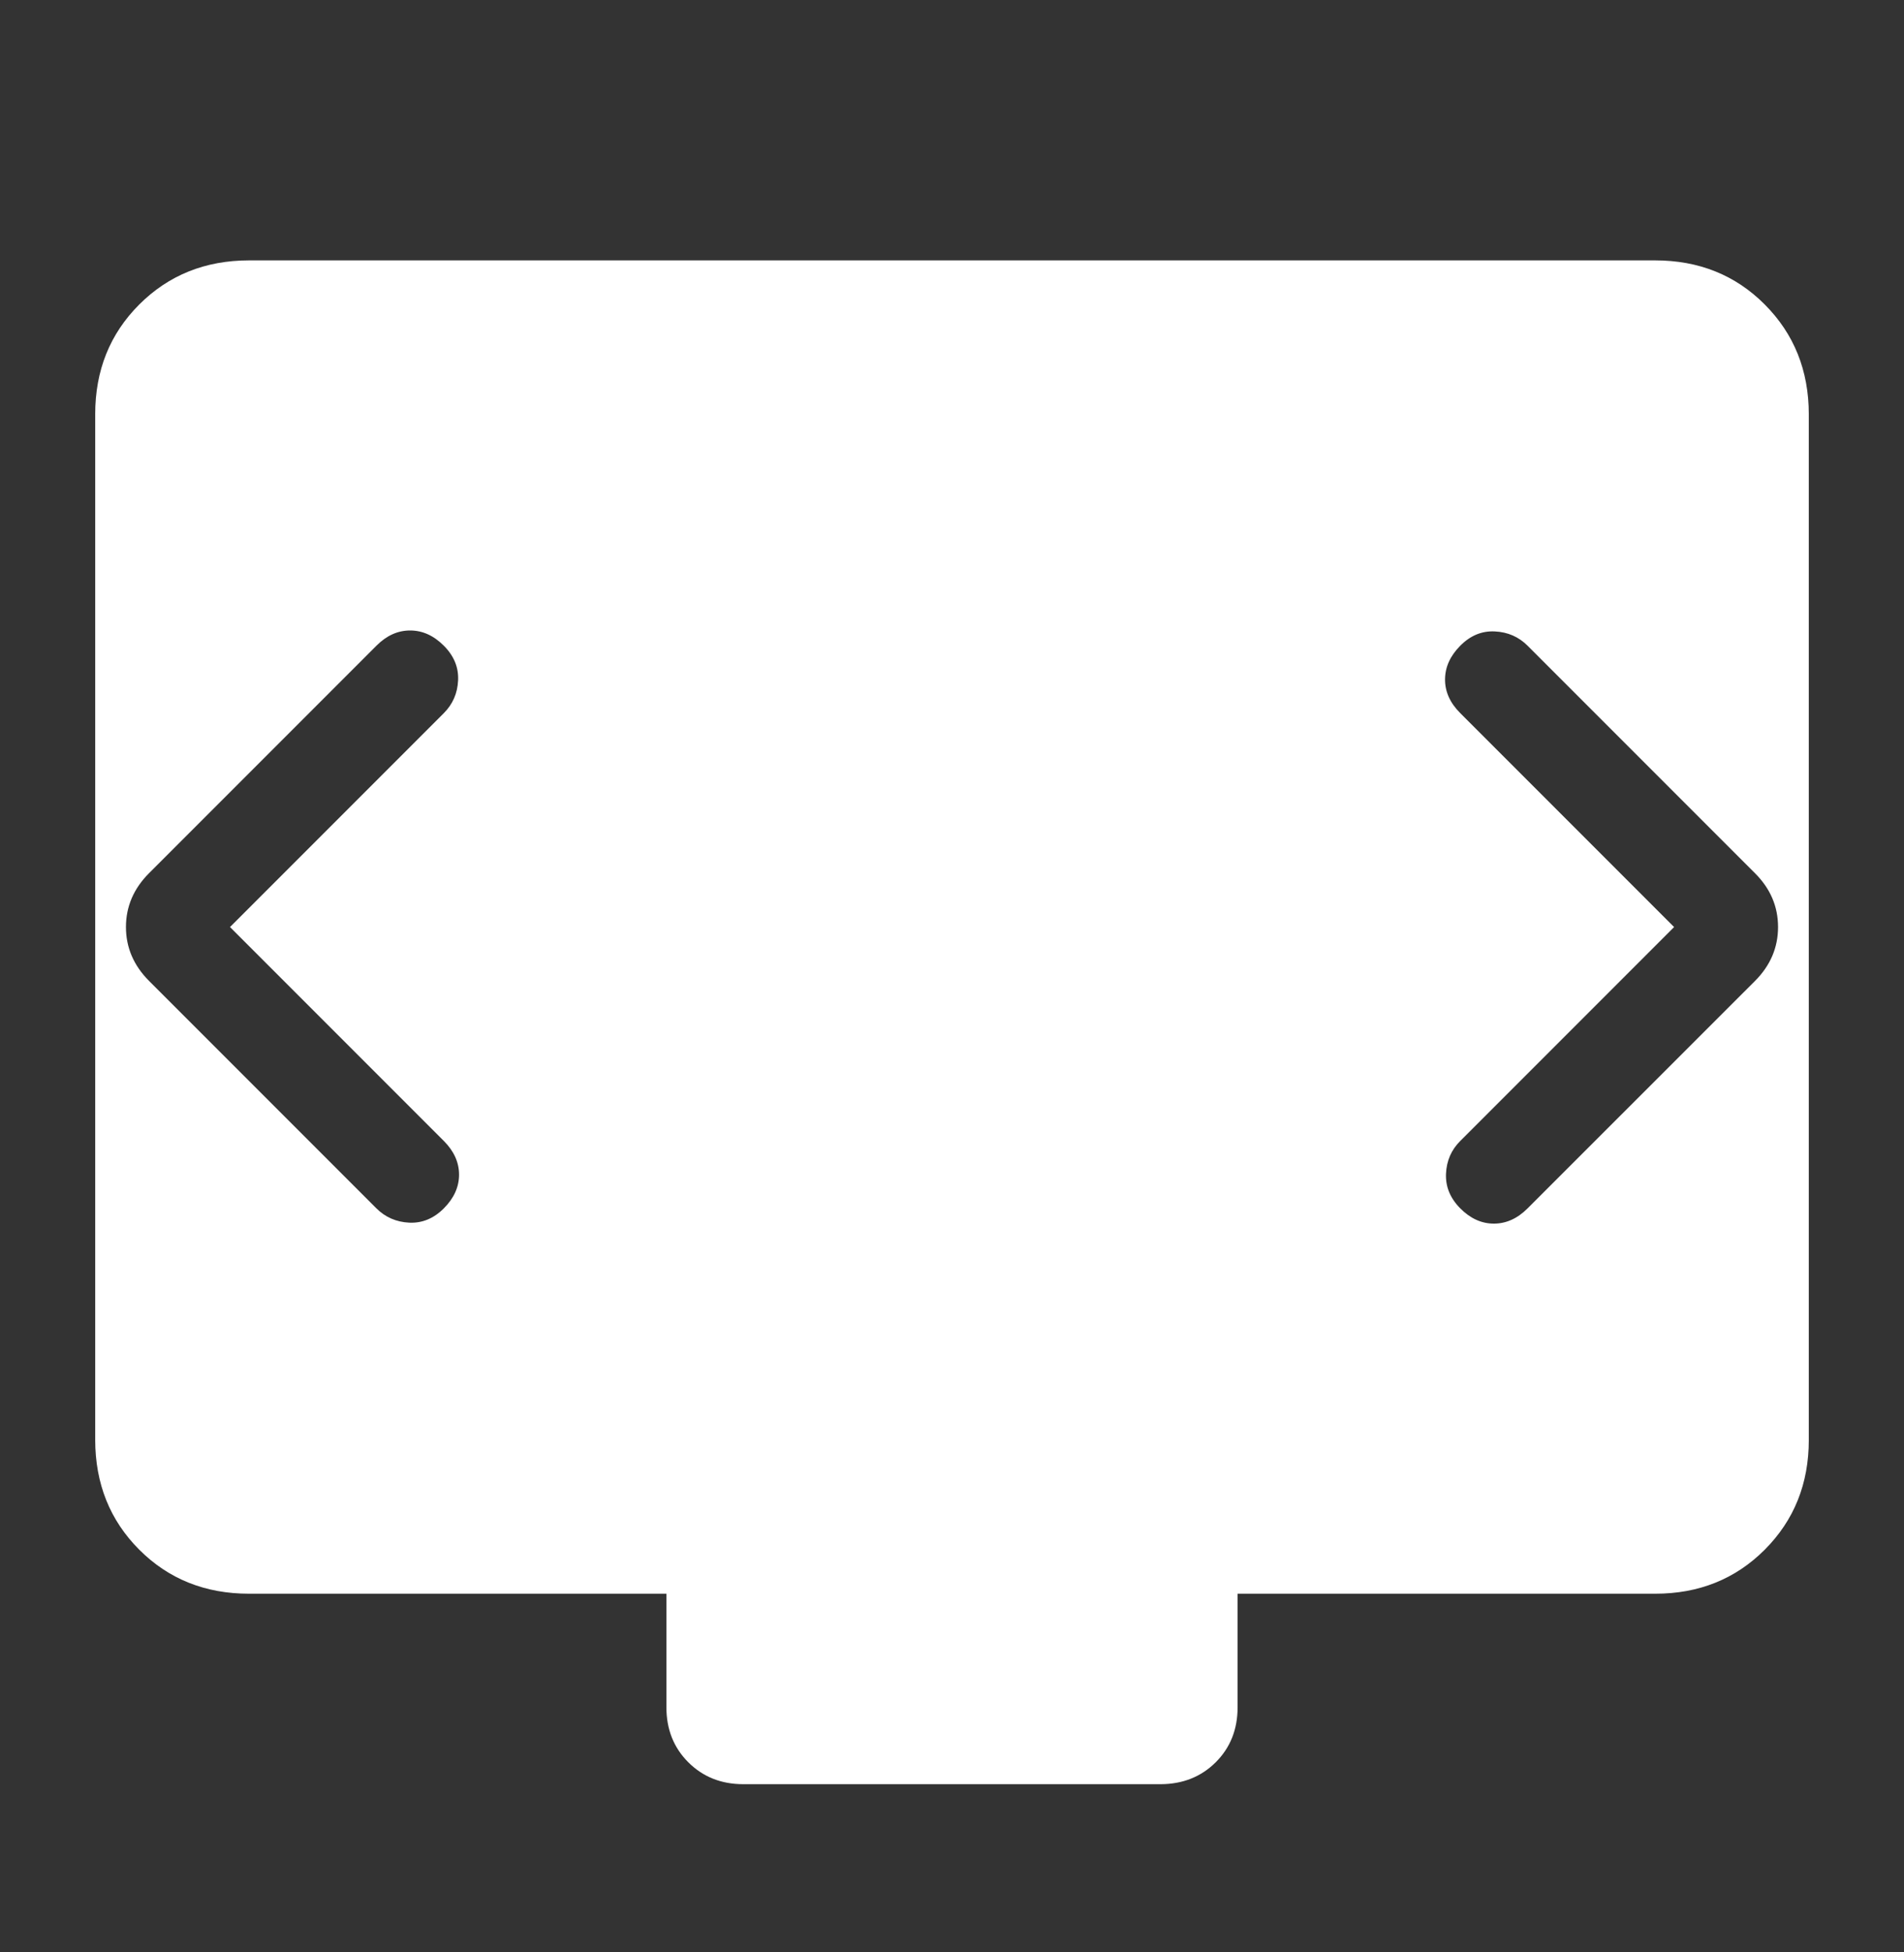 <svg width="40" height="41" viewBox="0 0 40 41" fill="none" xmlns="http://www.w3.org/2000/svg">
<rect x="0" y="0" width="40" height="41" fill="#333333" stroke="none"/>
<path d="M4.832 19.468L9.324 14.976C9.511 14.789 9.611 14.56 9.624 14.288C9.637 14.016 9.537 13.773 9.324 13.56C9.111 13.346 8.875 13.24 8.616 13.24C8.357 13.24 8.121 13.346 7.908 13.56L3.132 18.336C2.808 18.66 2.646 19.037 2.646 19.468C2.646 19.898 2.808 20.276 3.132 20.6L7.908 25.376C8.095 25.562 8.324 25.662 8.596 25.676C8.868 25.689 9.111 25.589 9.324 25.376C9.537 25.162 9.644 24.926 9.644 24.668C9.644 24.409 9.537 24.173 9.324 23.96L4.832 19.468ZM35.17 19.468L30.678 23.96C30.49 24.146 30.39 24.376 30.378 24.648C30.366 24.92 30.466 25.162 30.678 25.376C30.89 25.589 31.125 25.696 31.384 25.696C31.643 25.696 31.879 25.589 32.092 25.376L36.87 20.6C37.193 20.276 37.354 19.898 37.354 19.468C37.354 19.037 37.193 18.66 36.87 18.338L32.092 13.56C31.905 13.373 31.676 13.273 31.404 13.26C31.132 13.246 30.89 13.346 30.678 13.56C30.466 13.773 30.359 14.009 30.358 14.268C30.357 14.526 30.463 14.762 30.678 14.976L35.17 19.468ZM15.616 37.468C15.152 37.468 14.767 37.314 14.46 37.008C14.153 36.701 14 36.316 14 35.852V33.468H5.232C4.311 33.468 3.542 33.16 2.926 32.544C2.31 31.928 2.001 31.158 2 30.236V8.7C2 7.778 2.309 7.01 2.926 6.394C3.543 5.778 4.311 5.469 5.23 5.468H34.77C35.69 5.468 36.458 5.776 37.074 6.394C37.69 7.011 37.999 7.78 38 8.7V30.238C38 31.158 37.691 31.926 37.074 32.544C36.457 33.161 35.689 33.469 34.77 33.468H26V35.852C26 36.317 25.847 36.702 25.54 37.008C25.233 37.313 24.848 37.466 24.384 37.468H15.616Z" fill="white"/>
</svg>
